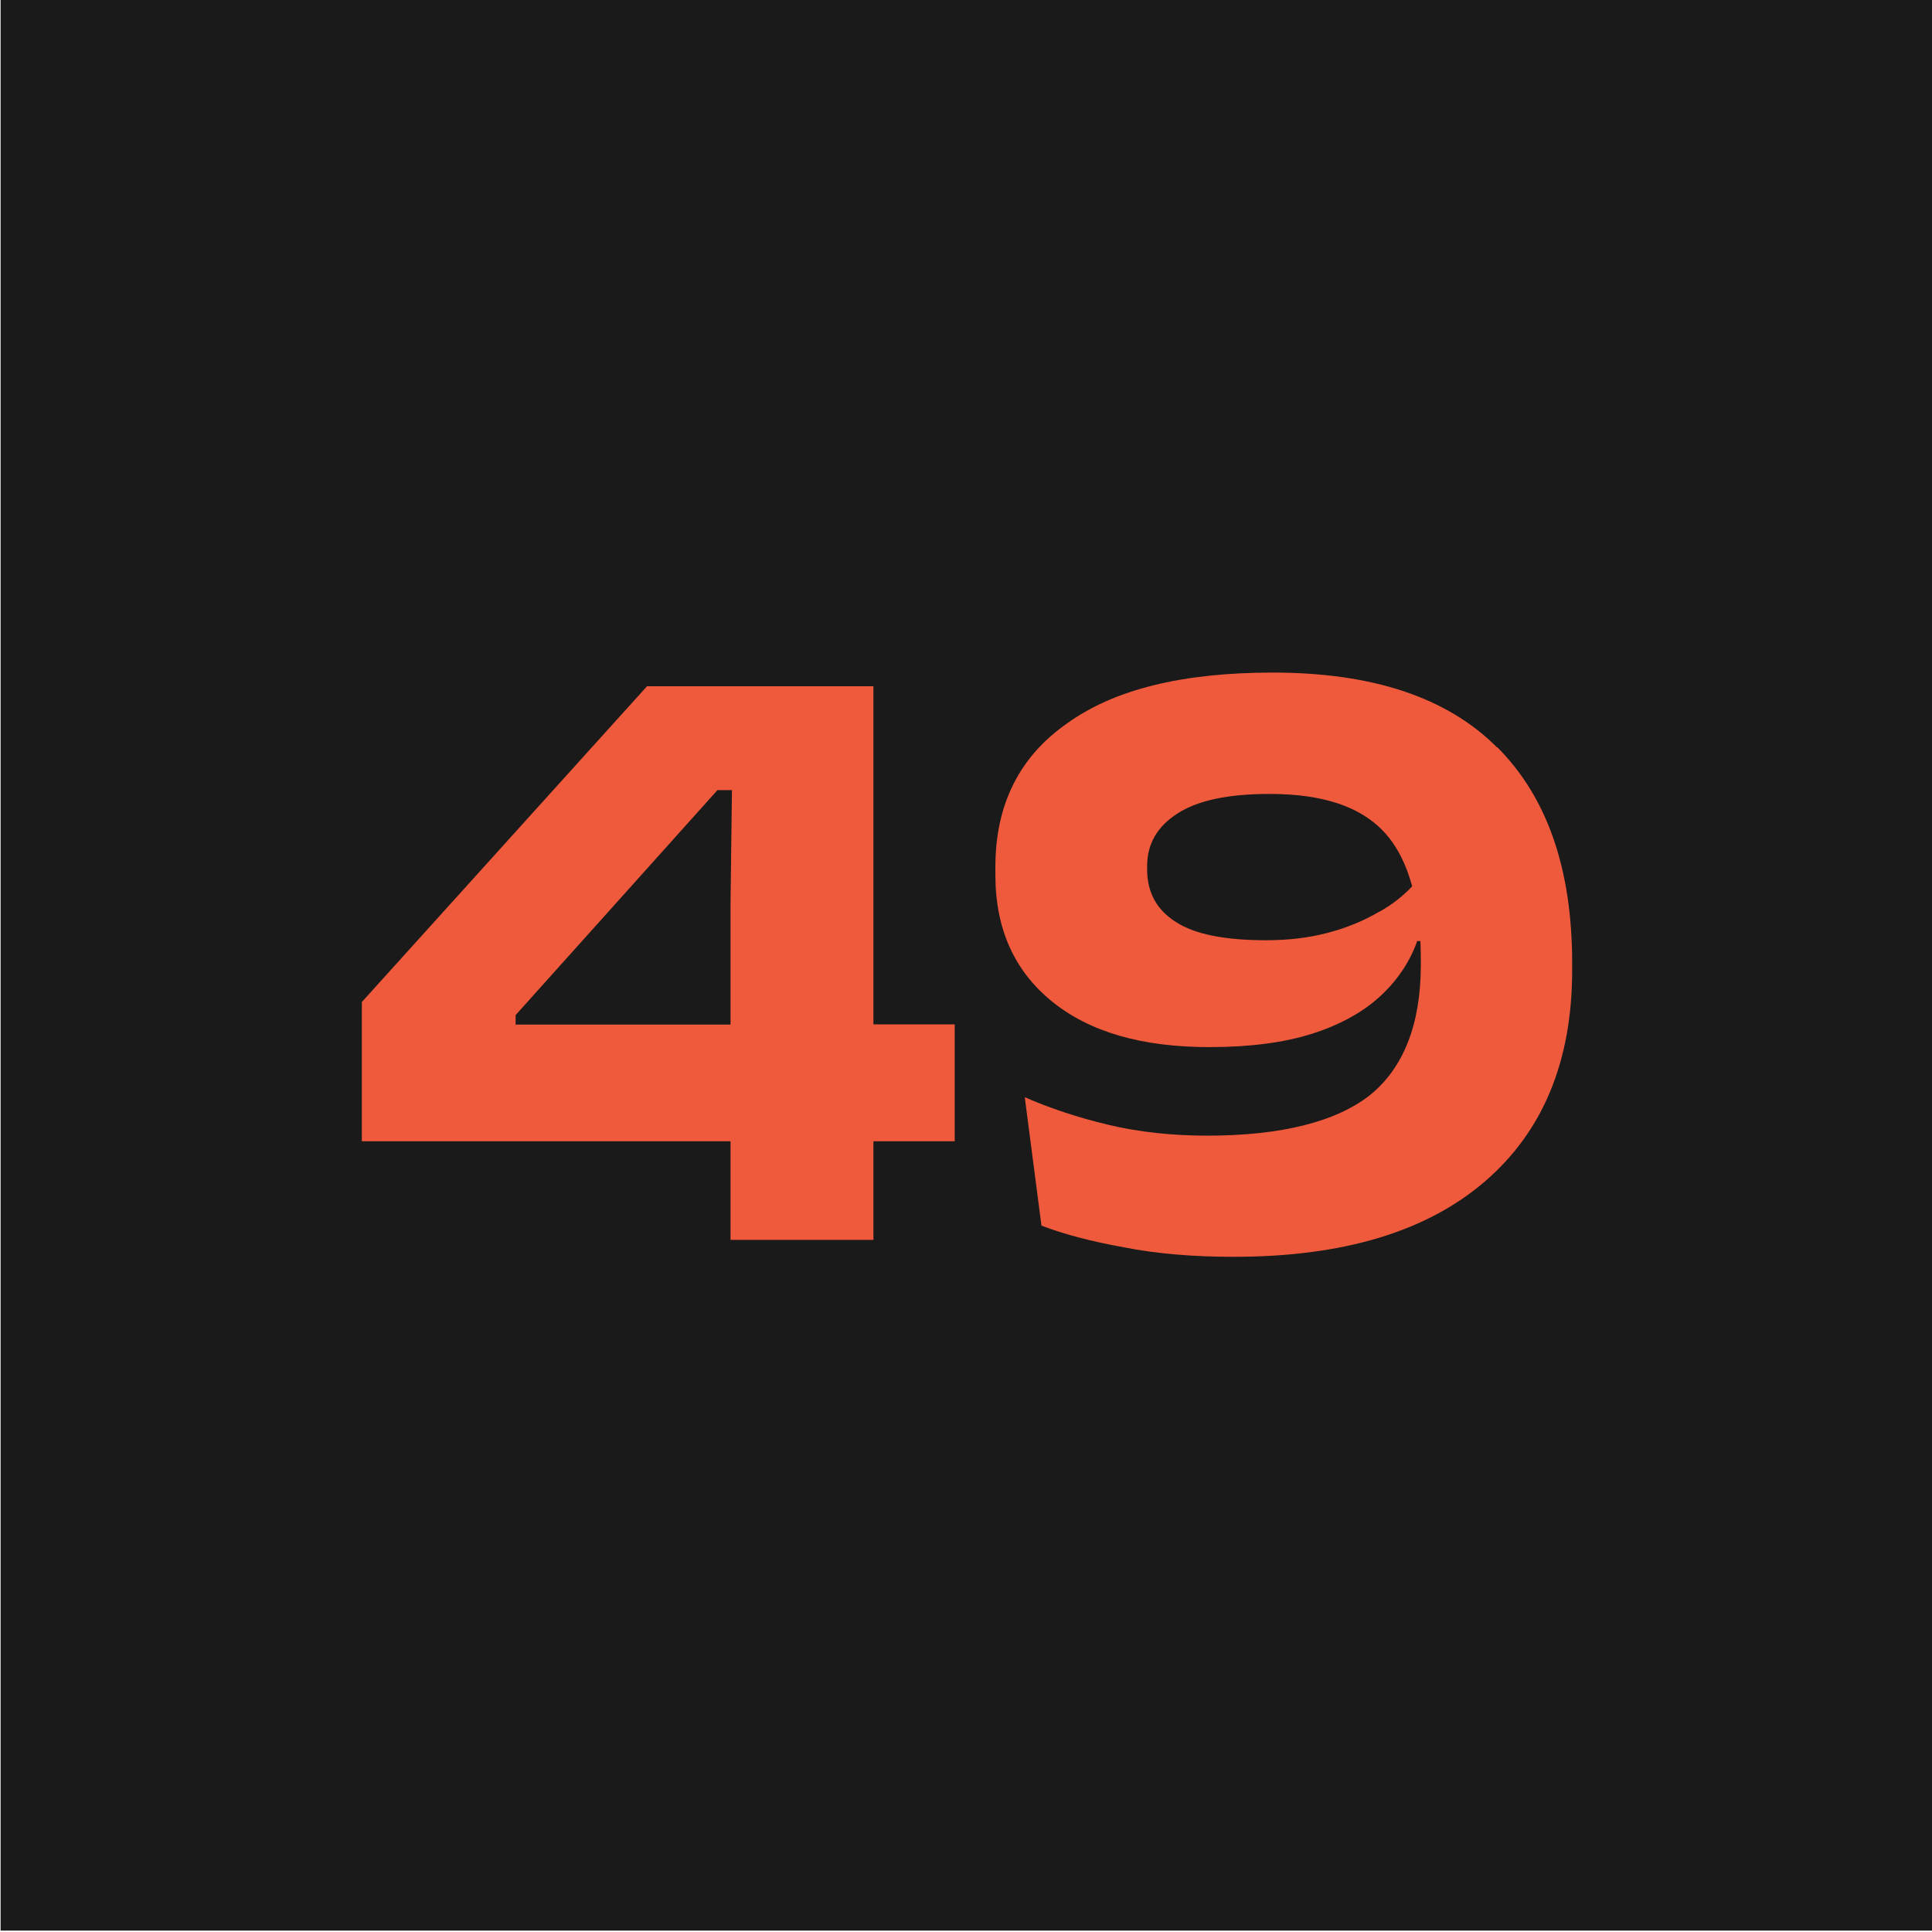 <?xml version="1.0" encoding="UTF-8"?>
<svg id="Laag_1" data-name="Laag 1" xmlns="http://www.w3.org/2000/svg" viewBox="0 0 96 96">
  <defs>
    <style>
      .cls-1 {
        fill: #1a1a1a;
      }

      .cls-1, .cls-2 {
        stroke-width: 0px;
      }

      .cls-2 {
        fill: #f05a3c;
      }
    </style>
  </defs>
  <rect class="cls-1" x=".03" y="-.07" width="96" height="96"/>
  <g>
    <path class="cls-2" d="M43.4,34.1h-11.25l-14.17,15.69v6.92h18.32v4.9h7.1v-4.9h4.04v-5.81h-4.04v-16.81ZM25.62,50.91v-.47l10.03-11.18h.72l-.07,5.59v6.06h-10.67Z"/>
    <path class="cls-2" d="M74.38,37.13c-2.49-2.49-6.2-3.71-11.14-3.71-4.47,0-7.86.83-10.21,2.52-2.38,1.66-3.57,4.04-3.57,7.14v.4c0,2.67.94,4.76,2.81,6.28s4.47,2.27,7.83,2.27c1.98,0,3.68-.22,5.05-.65s2.52-1.05,3.39-1.84c.87-.79,1.51-1.73,1.88-2.78h.16c.01.29.02.59.02.9v.29c0,2.96-.87,5.12-2.52,6.46-1.69,1.33-4.4,2.02-8.11,2.02-1.73,0-3.39-.18-4.9-.54s-2.92-.83-4.15-1.37l.83,6.38c1.12.43,2.49.79,4.11,1.08,1.62.32,3.43.47,5.45.47,5.45,0,9.59-1.26,12.48-3.75s4.33-5.99,4.33-10.49v-.36c0-4.65-1.23-8.22-3.71-10.71ZM68.57,45.28c-.79.47-1.66.83-2.63,1.08-.94.25-1.98.36-3.03.36-2.02,0-3.53-.29-4.47-.9-.97-.61-1.44-1.48-1.44-2.63v-.14c0-1.12.5-1.98,1.51-2.63,1.01-.65,2.52-.97,4.58-.97,2.6,0,4.51.61,5.7,1.91.62.67,1.08,1.57,1.38,2.68-.44.47-.97.89-1.6,1.25Z"/>
  </g>
</svg>